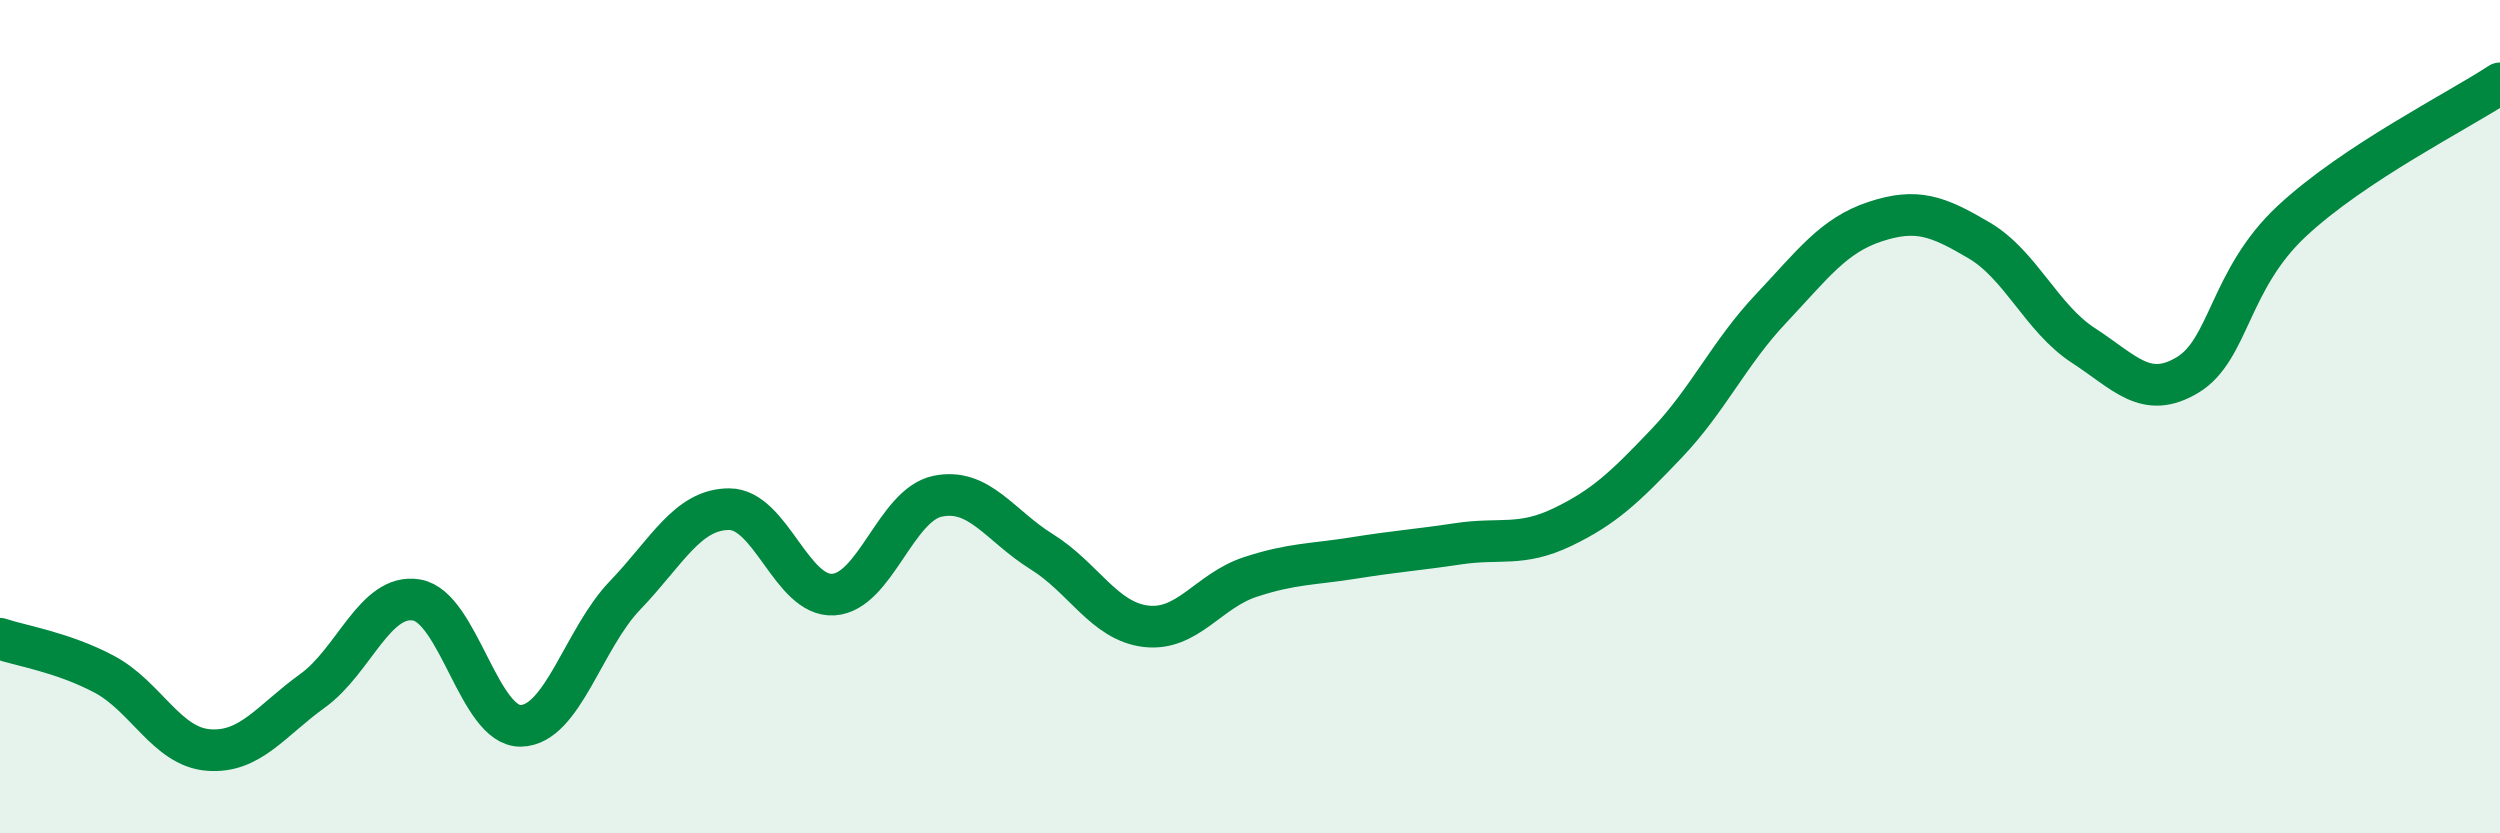 
    <svg width="60" height="20" viewBox="0 0 60 20" xmlns="http://www.w3.org/2000/svg">
      <path
        d="M 0,15.33 C 0.5,15.5 1.5,15.65 2.5,16.18 C 3.5,16.71 4,17.92 5,18 C 6,18.08 6.5,17.3 7.5,16.58 C 8.5,15.86 9,14.23 10,14.4 C 11,14.57 11.5,17.44 12.5,17.42 C 13.5,17.4 14,15.33 15,14.29 C 16,13.25 16.5,12.22 17.5,12.22 C 18.5,12.22 19,14.33 20,14.27 C 21,14.21 21.5,12.12 22.5,11.91 C 23.5,11.7 24,12.62 25,13.24 C 26,13.86 26.5,14.91 27.5,15.03 C 28.5,15.15 29,14.18 30,13.85 C 31,13.52 31.5,13.55 32.5,13.39 C 33.5,13.23 34,13.2 35,13.05 C 36,12.9 36.5,13.13 37.5,12.65 C 38.5,12.17 39,11.69 40,10.64 C 41,9.59 41.5,8.47 42.5,7.41 C 43.5,6.35 44,5.65 45,5.32 C 46,4.99 46.5,5.18 47.5,5.77 C 48.5,6.36 49,7.64 50,8.29 C 51,8.94 51.5,9.6 52.5,9 C 53.5,8.4 53.5,6.71 55,5.31 C 56.5,3.91 59,2.66 60,2L60 20L0 20Z"
        fill="#008740"
        opacity="0.1"
        stroke-linecap="round"
        stroke-linejoin="round"
      />
      <path
        d="M 0,15.33 C 0.5,15.5 1.5,15.65 2.5,16.18 C 3.5,16.71 4,17.92 5,18 C 6,18.08 6.5,17.3 7.5,16.58 C 8.5,15.86 9,14.23 10,14.4 C 11,14.57 11.5,17.44 12.5,17.42 C 13.5,17.4 14,15.33 15,14.29 C 16,13.25 16.5,12.22 17.5,12.22 C 18.5,12.22 19,14.33 20,14.27 C 21,14.21 21.5,12.12 22.5,11.91 C 23.5,11.7 24,12.62 25,13.24 C 26,13.86 26.5,14.91 27.5,15.03 C 28.5,15.15 29,14.18 30,13.85 C 31,13.52 31.5,13.55 32.5,13.39 C 33.5,13.23 34,13.2 35,13.05 C 36,12.9 36.5,13.13 37.5,12.65 C 38.5,12.17 39,11.69 40,10.64 C 41,9.59 41.5,8.47 42.5,7.41 C 43.5,6.35 44,5.65 45,5.32 C 46,4.99 46.5,5.18 47.5,5.77 C 48.5,6.36 49,7.64 50,8.29 C 51,8.94 51.5,9.6 52.5,9 C 53.5,8.4 53.5,6.71 55,5.31 C 56.5,3.91 59,2.66 60,2"
        stroke="#008740"
        stroke-width="1"
        fill="none"
        stroke-linecap="round"
        stroke-linejoin="round"
      />
    </svg>
  
